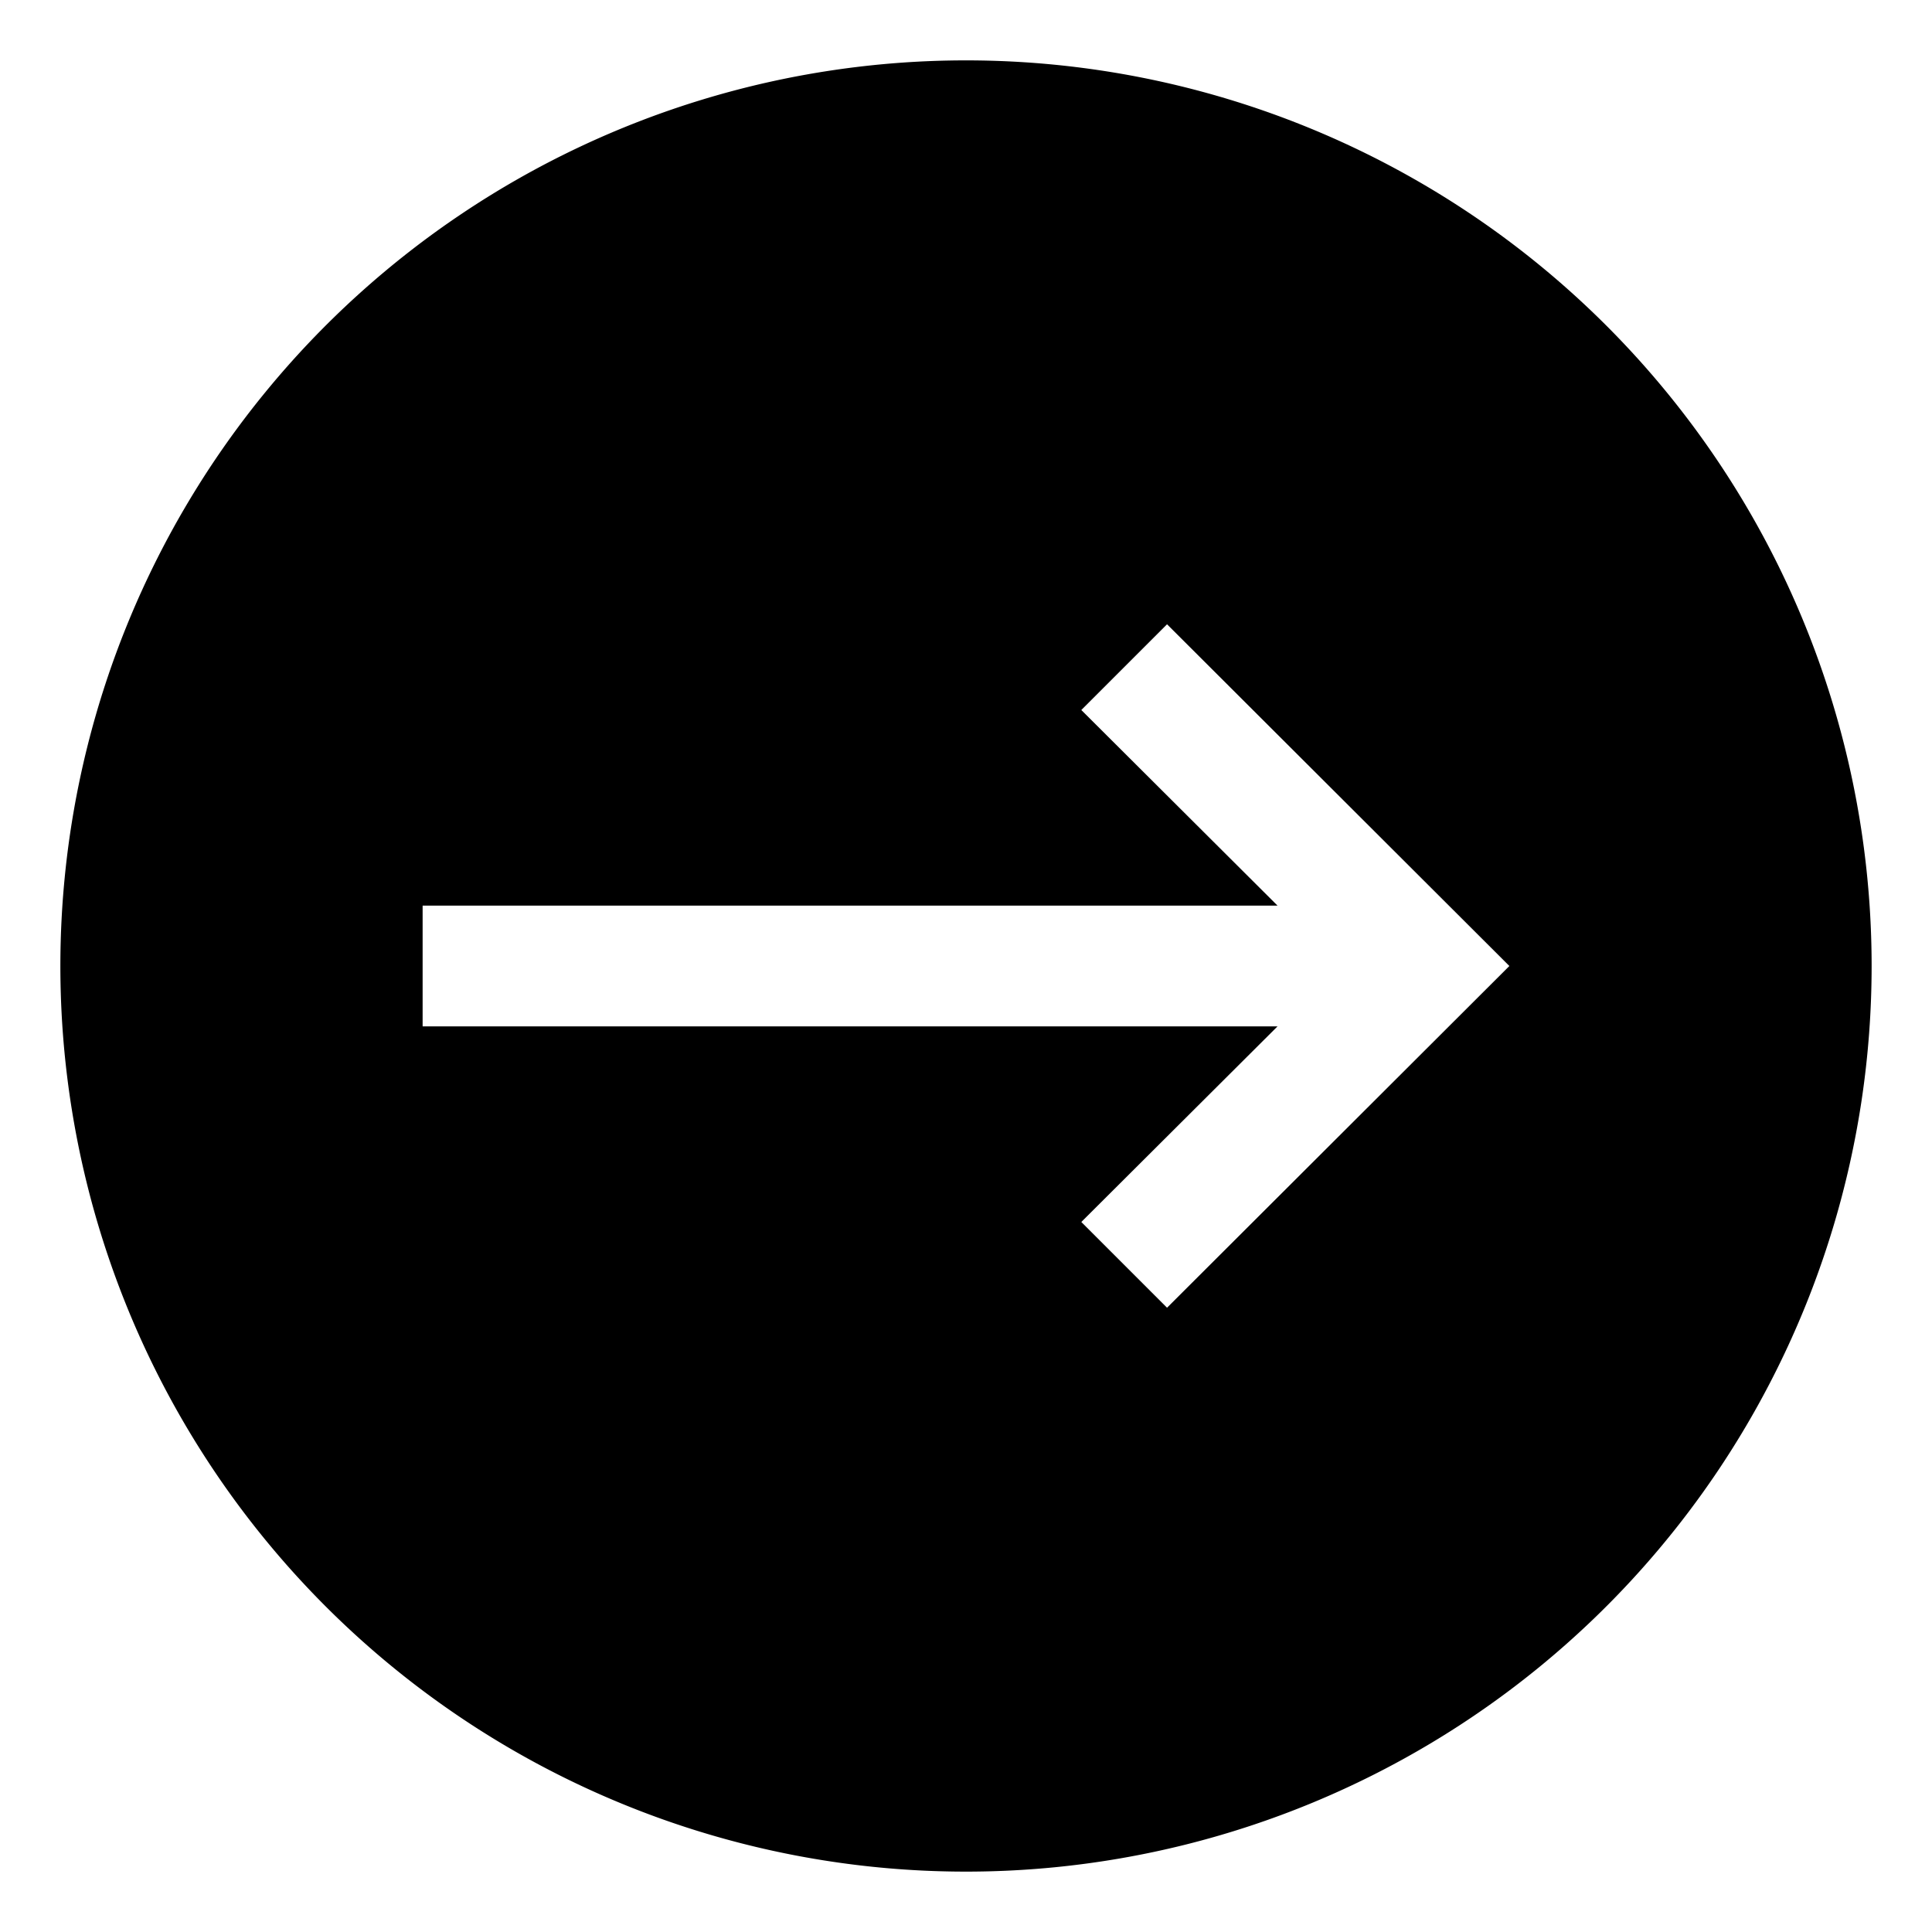 <svg xmlns="http://www.w3.org/2000/svg" viewBox="0 0 32 32"><path class="svg-base" d="M16 1a15 15 0 1015 15A15 15 0 0016 1zm3.33 20.66l-1.42-1.42L21.16 17H7v-2h14.16l-3.25-3.24 1.42-1.42L25 16z"/></svg>